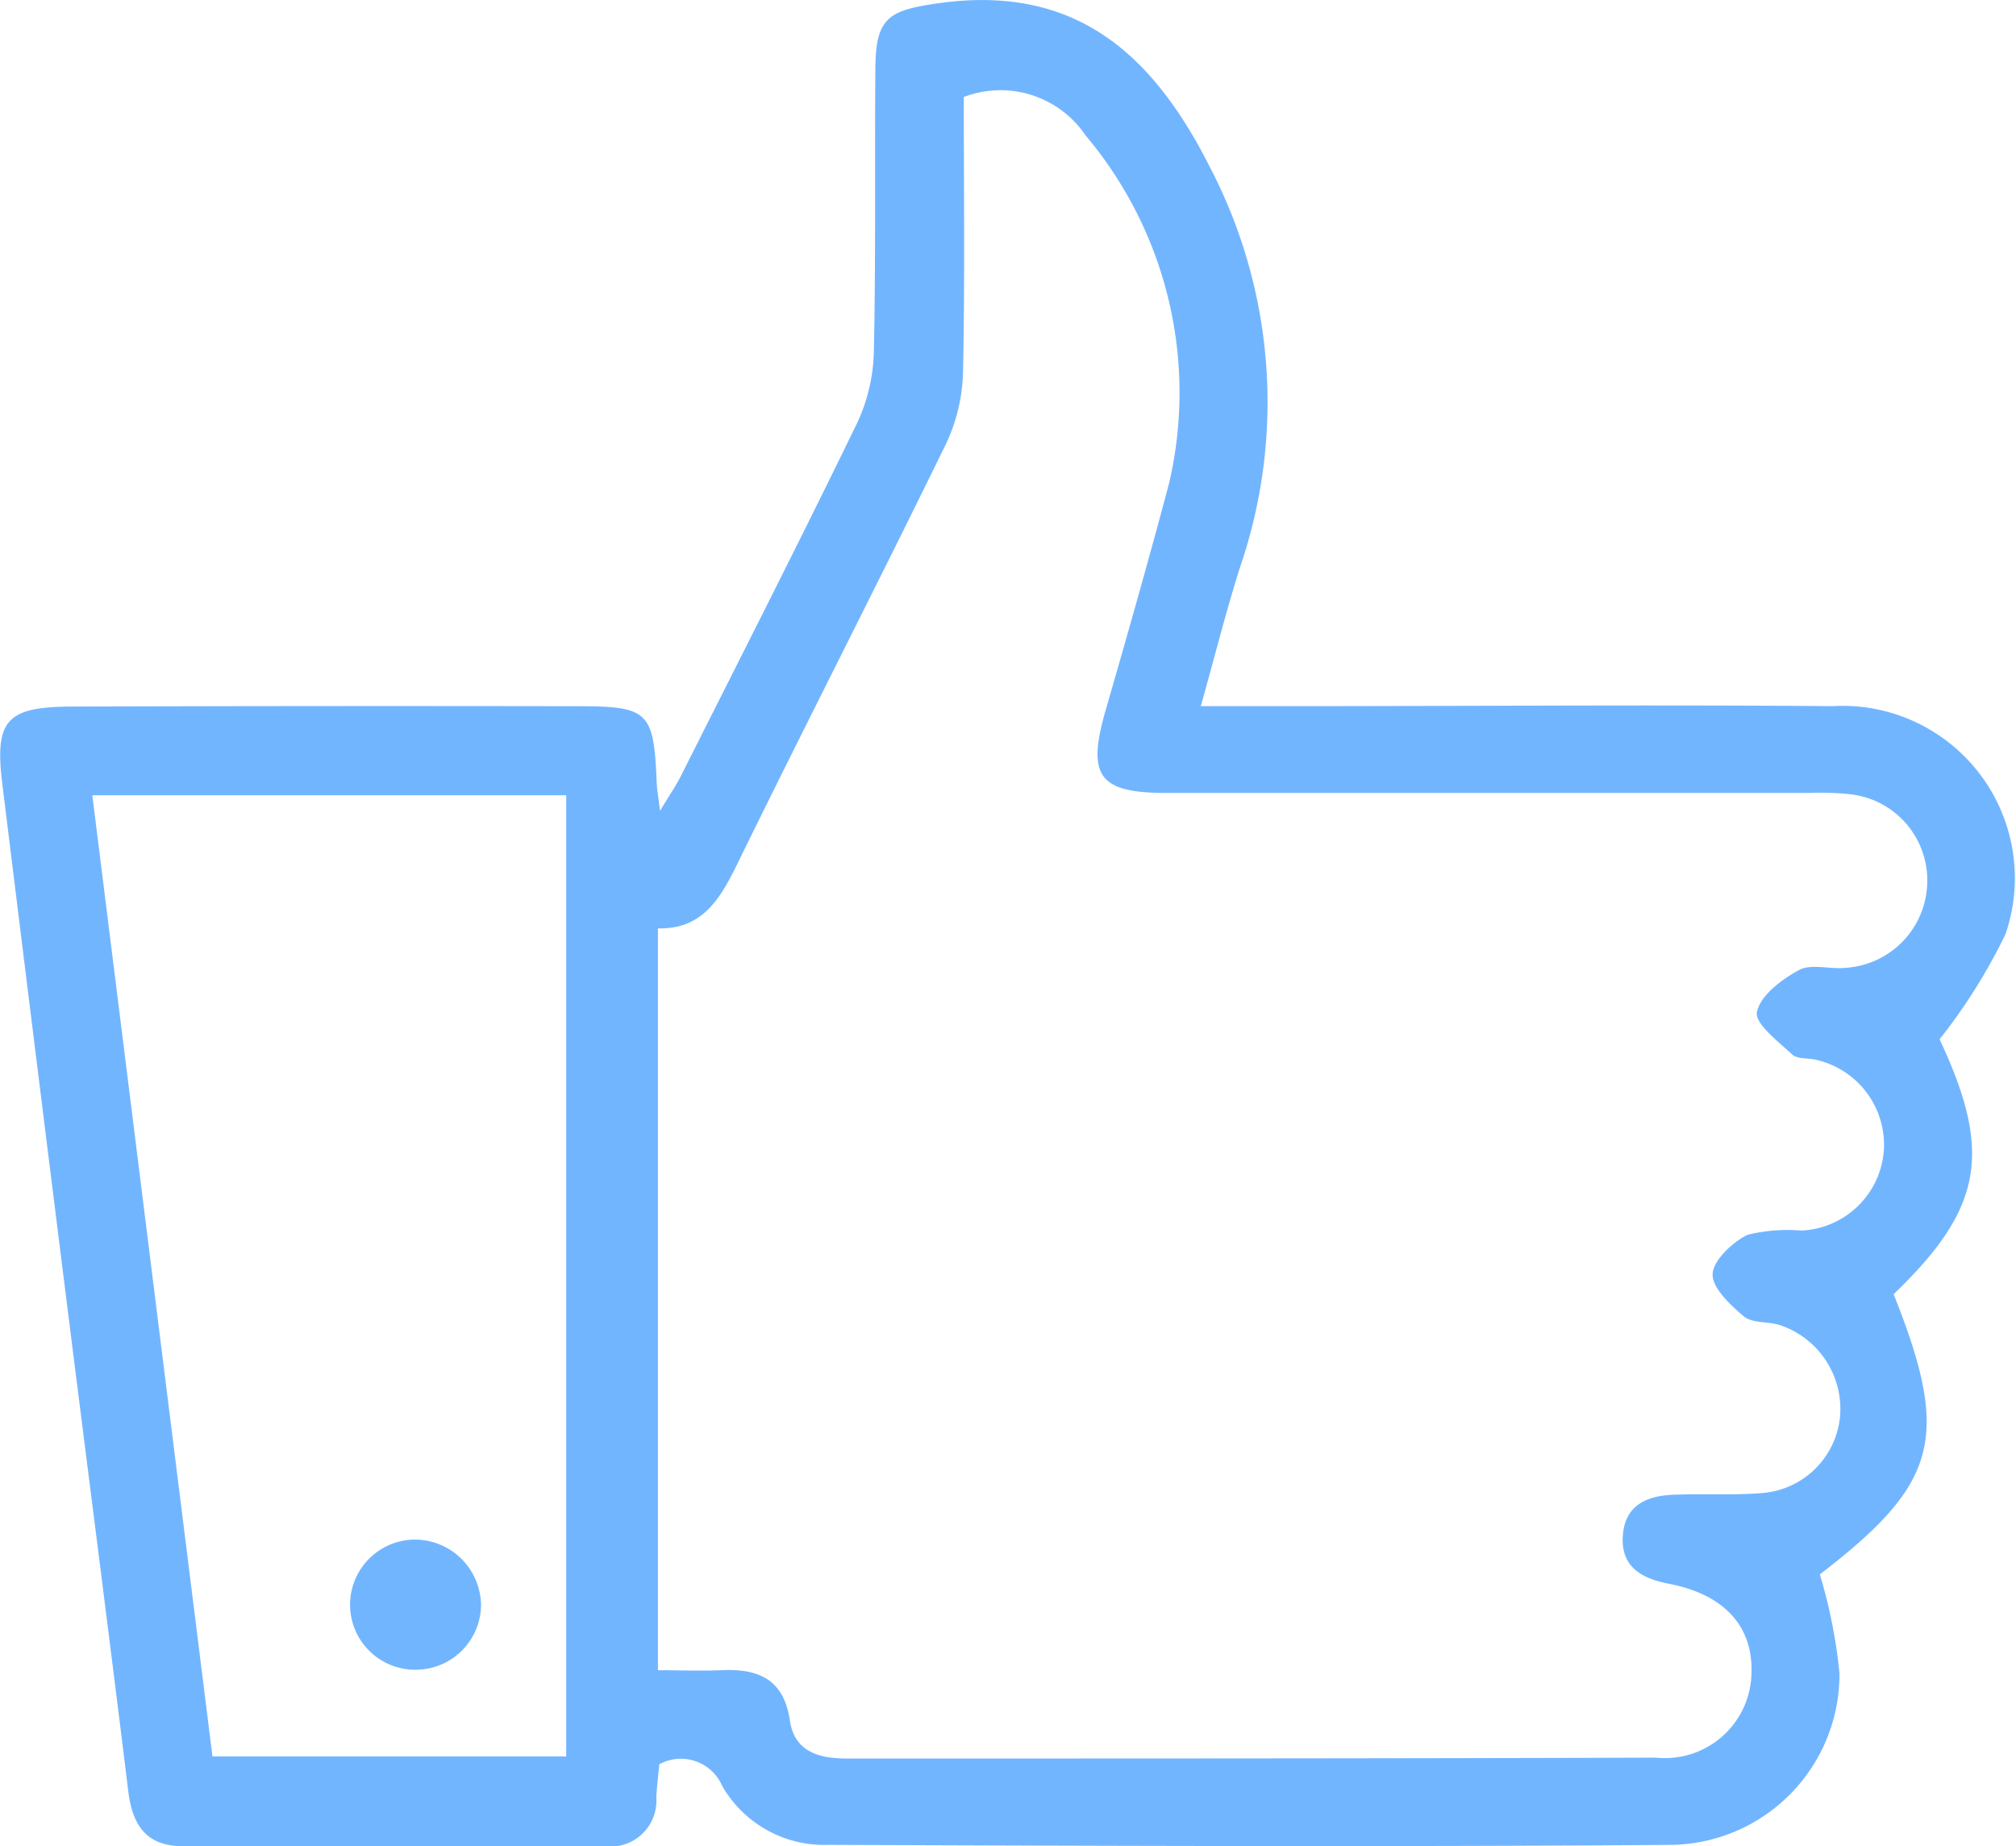 <svg xmlns="http://www.w3.org/2000/svg" width="30.05" height="27.518" viewBox="0 0 30.05 27.518">
  <g id="Group_29" data-name="Group 29" transform="translate(-516.573 568.296)">
    <path id="Path_19" data-name="Path 19" d="M526.411-556.211c.15-.248.239-.376.308-.513.884-1.758,1.778-3.512,2.637-5.281a2.653,2.653,0,0,0,.243-1.075c.03-1.4.01-2.806.022-4.209.006-.748.206-.853.928-.957,2.041-.293,3.2.742,4.057,2.438a7.576,7.576,0,0,1,.451,5.965c-.207.652-.373,1.317-.585,2.072h1.316c2.7,0,5.4-.023,8.1,0a2.568,2.568,0,0,1,2.578,3.4,8.435,8.435,0,0,1-.982,1.565c.788,1.679.652,2.516-.685,3.8.852,2.137.667,2.818-1.1,4.176a7.69,7.69,0,0,1,.293,1.475,2.544,2.544,0,0,1-2.506,2.556c-4.188.032-8.377.015-12.566,0a1.756,1.756,0,0,1-1.58-.874A.671.671,0,0,0,526.4-542c-.015.165-.036.329-.044.494a.685.685,0,0,1-.763.728c-2.094,0-4.188,0-6.283,0-.554,0-.763-.31-.825-.821-.306-2.493-.629-4.985-.941-7.477q-.473-3.77-.937-7.541c-.116-.946.062-1.145,1.041-1.148q3.77-.012,7.539-.005c1.059,0,1.131.082,1.175,1.141C526.365-556.538,526.383-556.442,526.411-556.211Zm-.031,12.809c.36,0,.651.012.941,0,.549-.027.935.127,1.026.75.068.467.439.567.848.566,4.021,0,8.042,0,12.063-.013a1.29,1.29,0,0,0,1.42-1.206c.046-.73-.382-1.223-1.231-1.386-.42-.081-.724-.263-.683-.735.038-.443.368-.578.757-.592.439-.016.881.01,1.319-.025A1.265,1.265,0,0,0,544-547.18a1.319,1.319,0,0,0-.893-1.365c-.178-.058-.413-.025-.541-.131-.2-.169-.476-.427-.465-.633s.3-.477.524-.584a2.513,2.513,0,0,1,.8-.062,1.291,1.291,0,0,0,1.229-1.205,1.3,1.3,0,0,0-1.006-1.339c-.121-.031-.284-.008-.362-.081-.208-.193-.561-.464-.525-.633.052-.246.366-.483.624-.623.179-.1.452-.013.681-.034a1.3,1.3,0,0,0,1.234-1.27,1.29,1.29,0,0,0-1.177-1.321,4.118,4.118,0,0,0-.564-.017q-4.806,0-9.613,0c-1,0-1.174-.259-.892-1.234.325-1.126.646-2.253.946-3.385a5.947,5.947,0,0,0-1.245-5.18,1.53,1.53,0,0,0-1.816-.573c0,1.364.017,2.721-.011,4.077a2.649,2.649,0,0,1-.246,1.076c-1.028,2.107-2.1,4.195-3.13,6.3-.252.512-.519.954-1.172.938Zm-1.367,1.285v-14.326h-7.064l1.791,14.326Z" transform="translate(0)" fill="#72b5ff"/>
    <path id="Path_20" data-name="Path 20" d="M560.023-384.792a.973.973,0,0,1-.944.969.97.97,0,0,1-1.008-.966.972.972,0,0,1,.939-.973A.989.989,0,0,1,560.023-384.792Z" transform="translate(-36.28 -159.587)" fill="#72b5ff"/>
  </g>
</svg>

